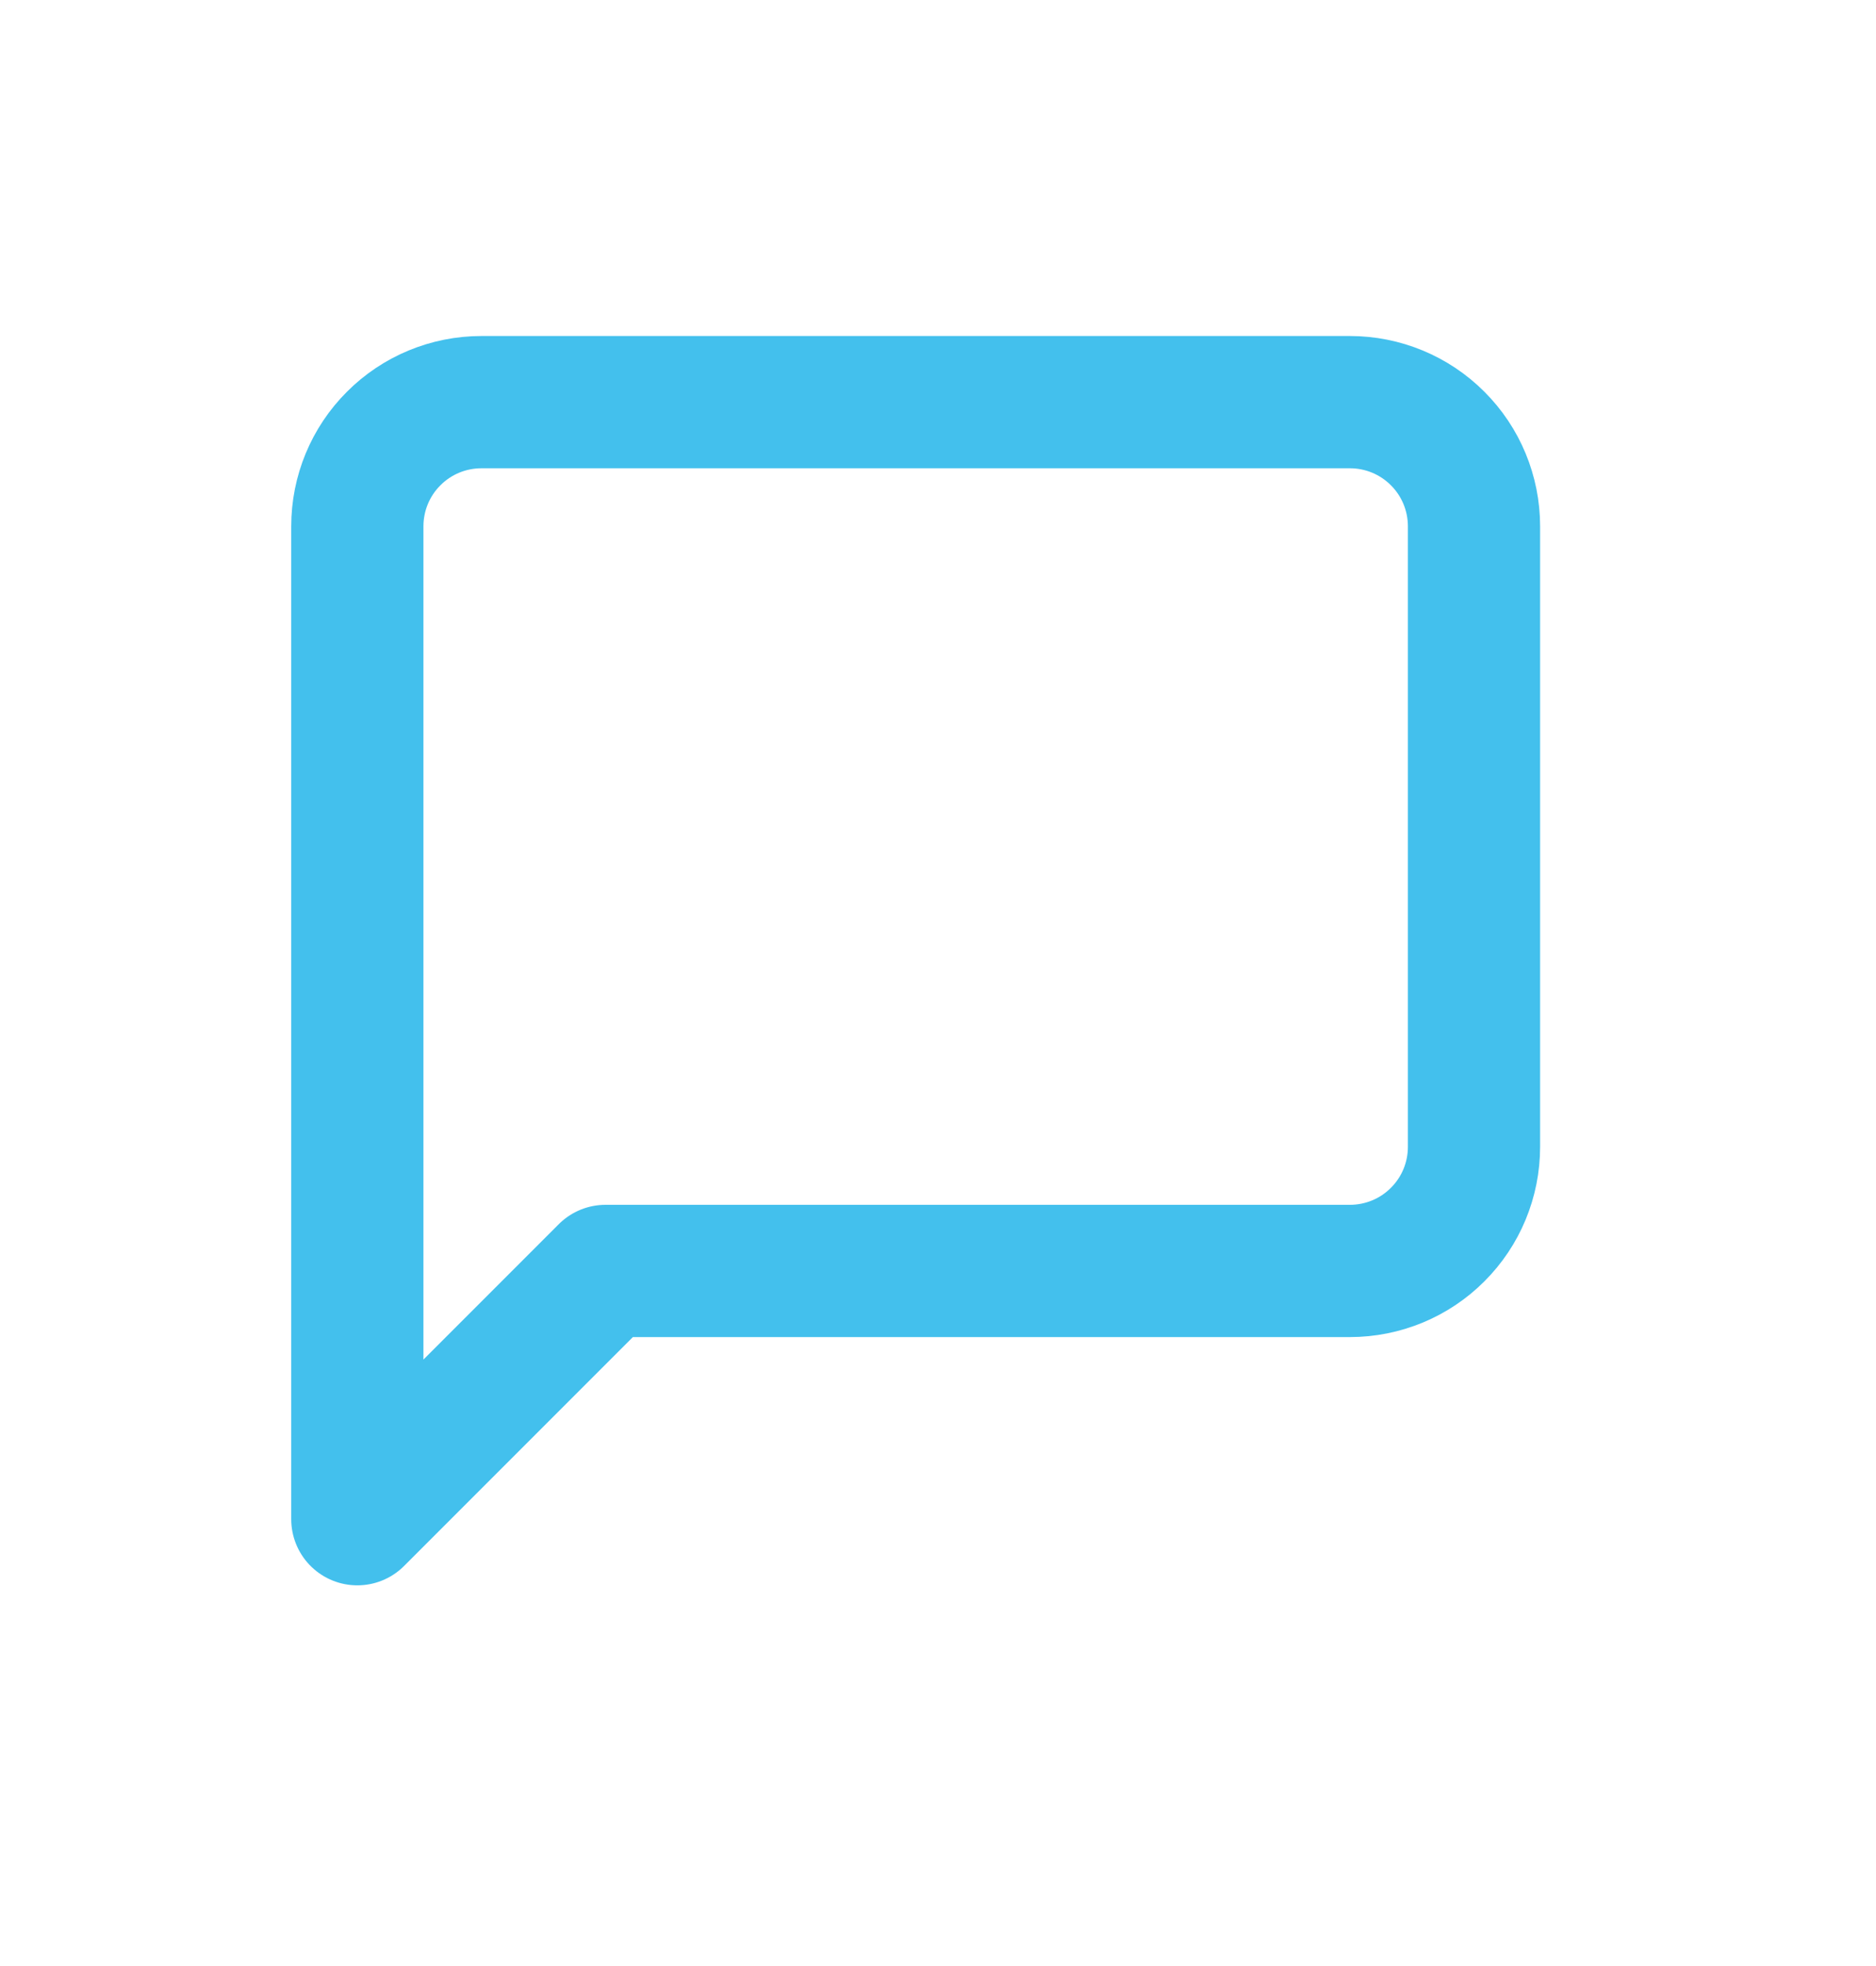 <svg width="21" height="22" viewBox="0 0 21 22" fill="none" xmlns="http://www.w3.org/2000/svg">
<path d="M16.5 12.833C16.5 13.202 16.354 13.555 16.093 13.815C15.833 14.076 15.479 14.222 15.111 14.222H6.778L4 17V5.889C4 5.521 4.146 5.167 4.407 4.907C4.667 4.646 5.021 4.5 5.389 4.5H15.111C15.479 4.5 15.833 4.646 16.093 4.907C16.354 5.167 16.5 5.521 16.5 5.889V12.833Z" stroke="#43C0ED" stroke-width="1.48" stroke-linecap="round" stroke-linejoin="round"/>
</svg>
